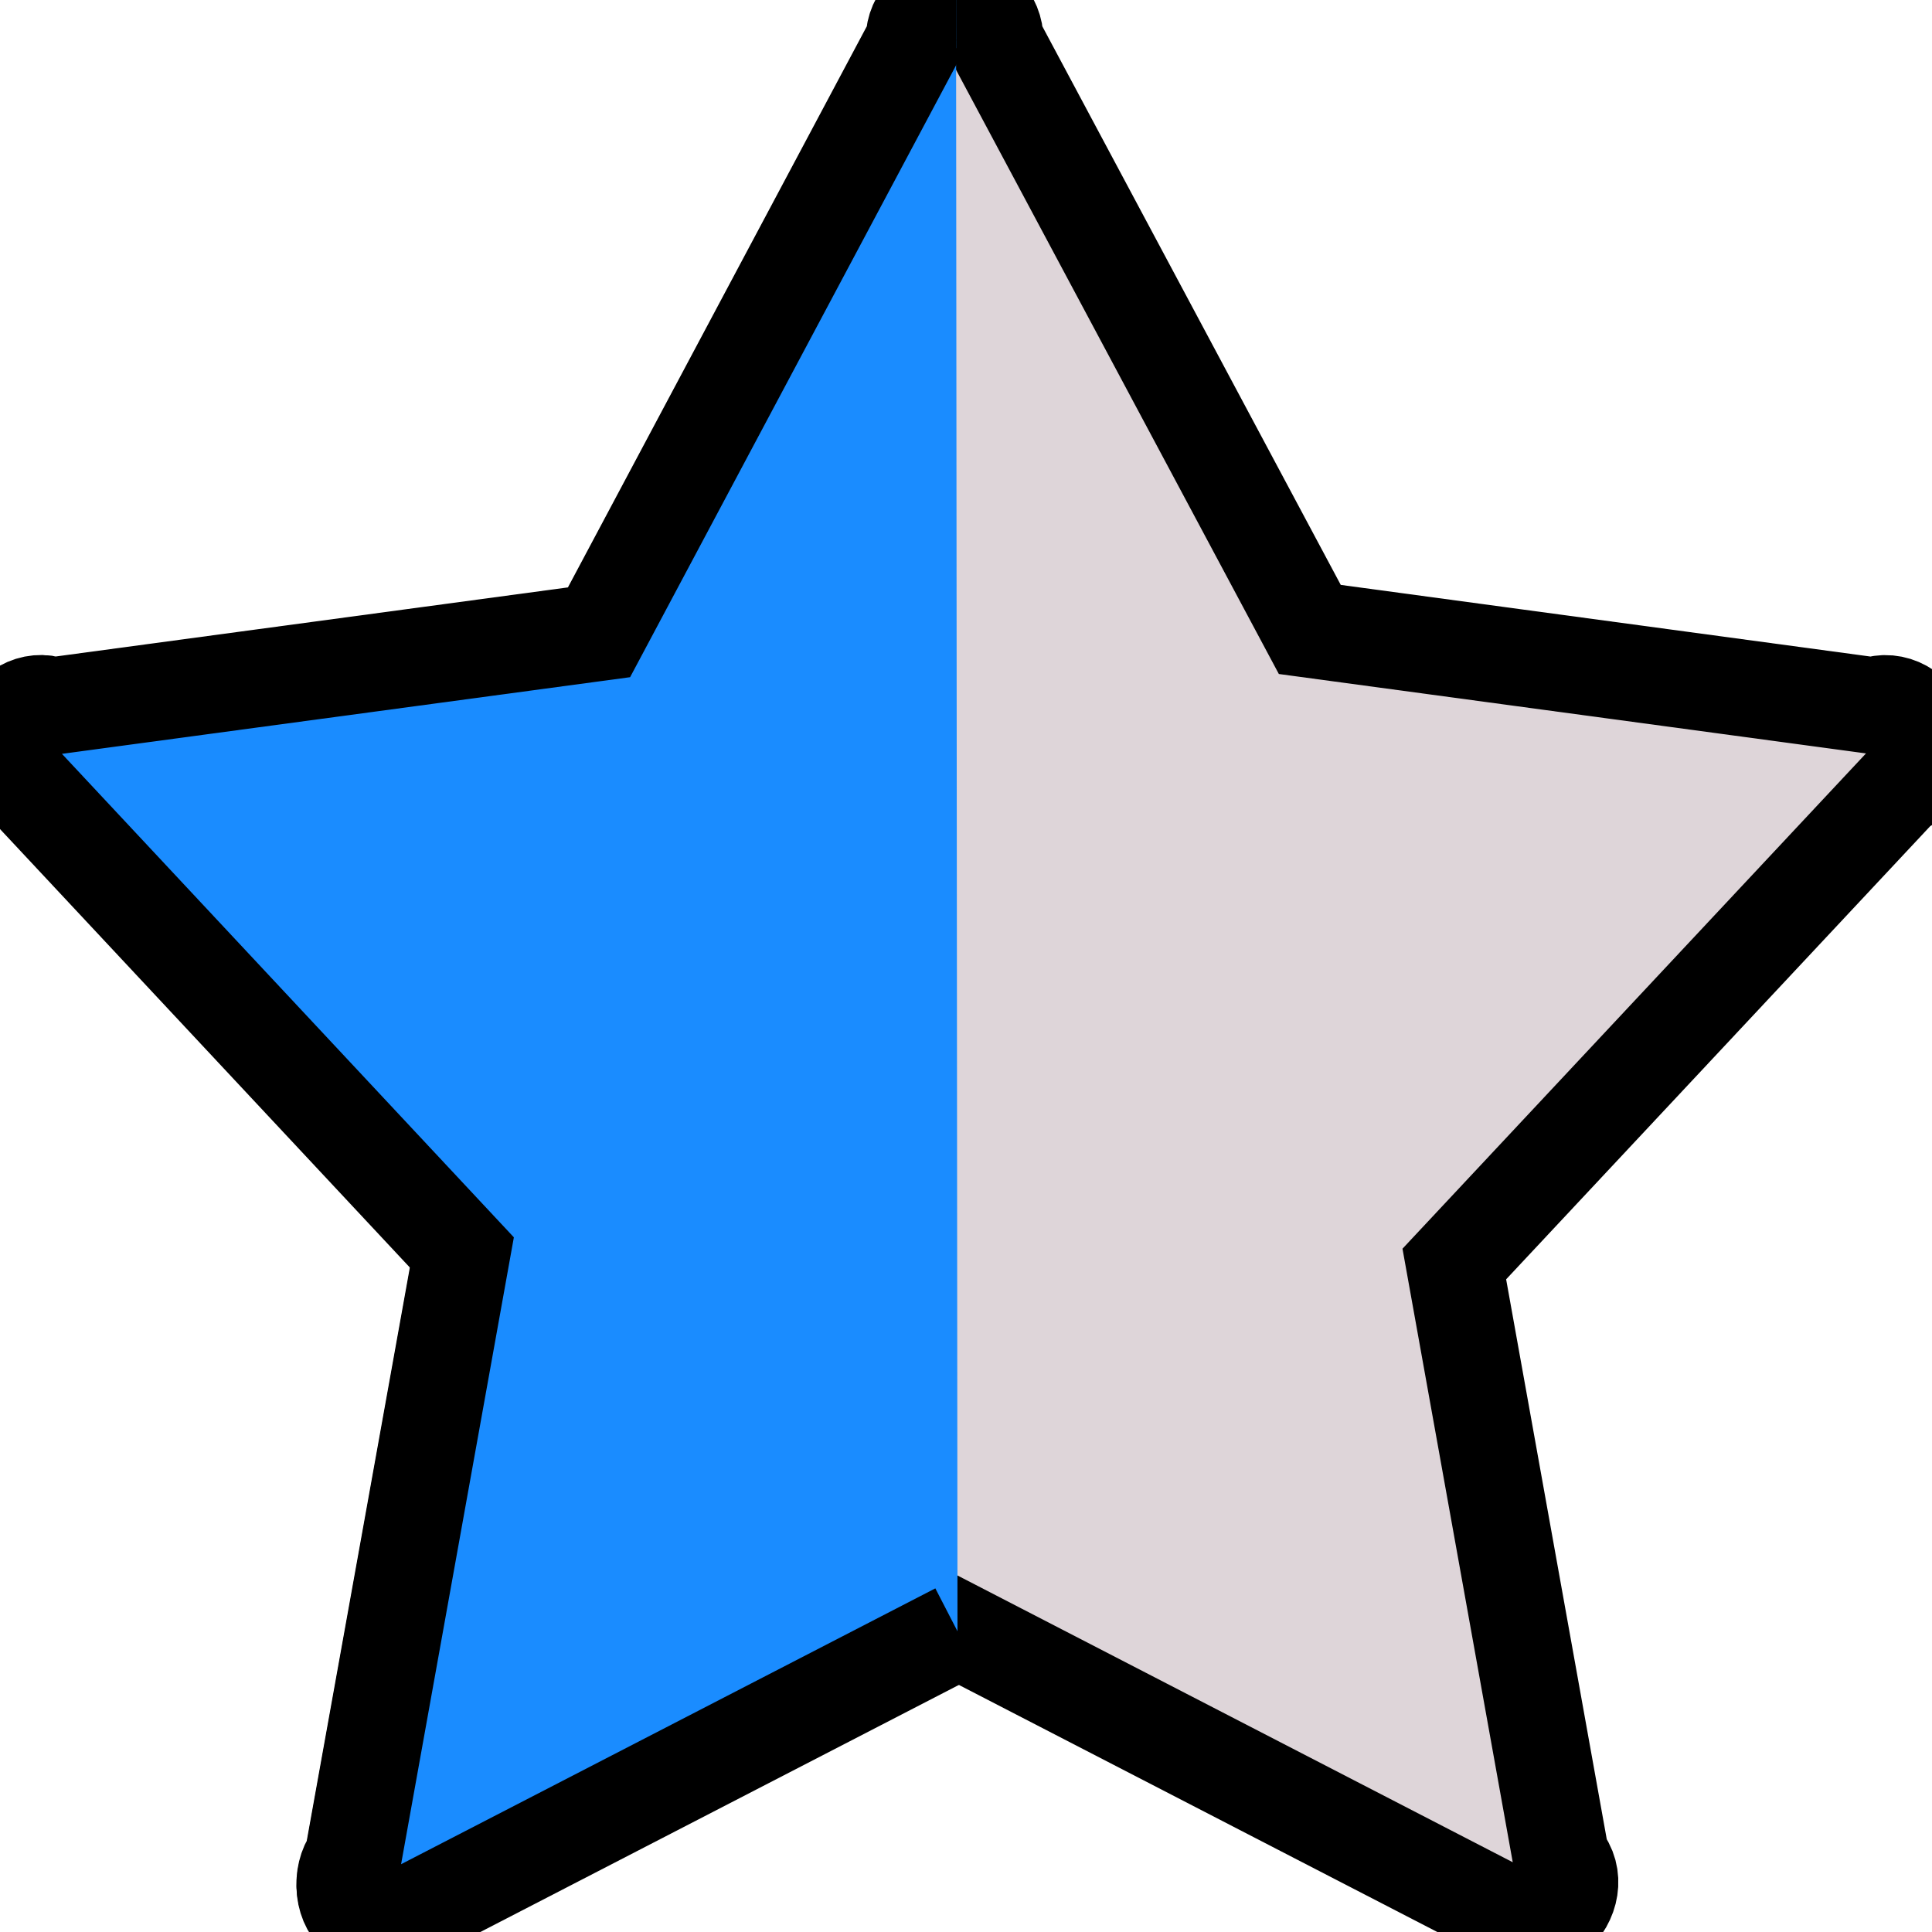 <svg width="20" height="20" xmlns="http://www.w3.org/2000/svg">
 <title>star 9</title>

 <title>star 9</title>
 <g>
  <title>background</title>
  <rect x="-1" y="-1" width="22" height="22" id="canvas_background" fill="none"/>
 </g>
 <g>
  <title>Layer 1</title>
  <path fill="#DED5D9" d="m19.392,7.305l-5.833,-0.789l-3.257,-6.096c0.003,-0.229 -0.181,-0.417 -0.41,-0.42c-0.003,0 -0.008,0 -0.012,0c-0.229,-0.002 -0.417,0.183 -0.419,0.412c0,0.002 0,0.005 0,0.008l-3.261,6.122l-5.649,0.762c-0.211,-0.08 -0.445,0.051 -0.525,0.289c-0.08,0.236 0.025,0.473 0.262,0.551l4.493,4.809l-1.129,6.279c-0.133,0.183 -0.106,0.475 0.078,0.605c0.183,0.159 0.447,0.105 0.578,-0.078l5.598,-2.89l5.596,2.89c0.133,0.181 0.394,0.238 0.58,0.078c0.181,-0.156 0.236,-0.419 0.078,-0.603l-1.105,-6.149l4.623,-4.94c0.211,-0.08 0.316,-0.316 0.239,-0.551c-0.08,-0.238 -0.316,-0.369 -0.525,-0.289l0,0z" id="svg_1" stroke="null"/>
  <path fill="#1a8cff" d="m9.897,0c-0.003,0 -0.008,0 -0.012,0c-0.229,0 -0.417,0.183 -0.419,0.414c0,0.002 0,0.005 0,0.008l-3.264,6.127l-5.655,0.763c-0.211,-0.078 -0.446,0.052 -0.525,0.291c-0.08,0.234 0.025,0.472 0.263,0.552l4.498,4.812l-1.131,6.287c-0.133,0.181 -0.106,0.474 0.078,0.604c0.183,0.16 0.447,0.106 0.579,-0.078l5.603,-2.893" id="svg_2" stroke="null"/>
 </g>
</svg>